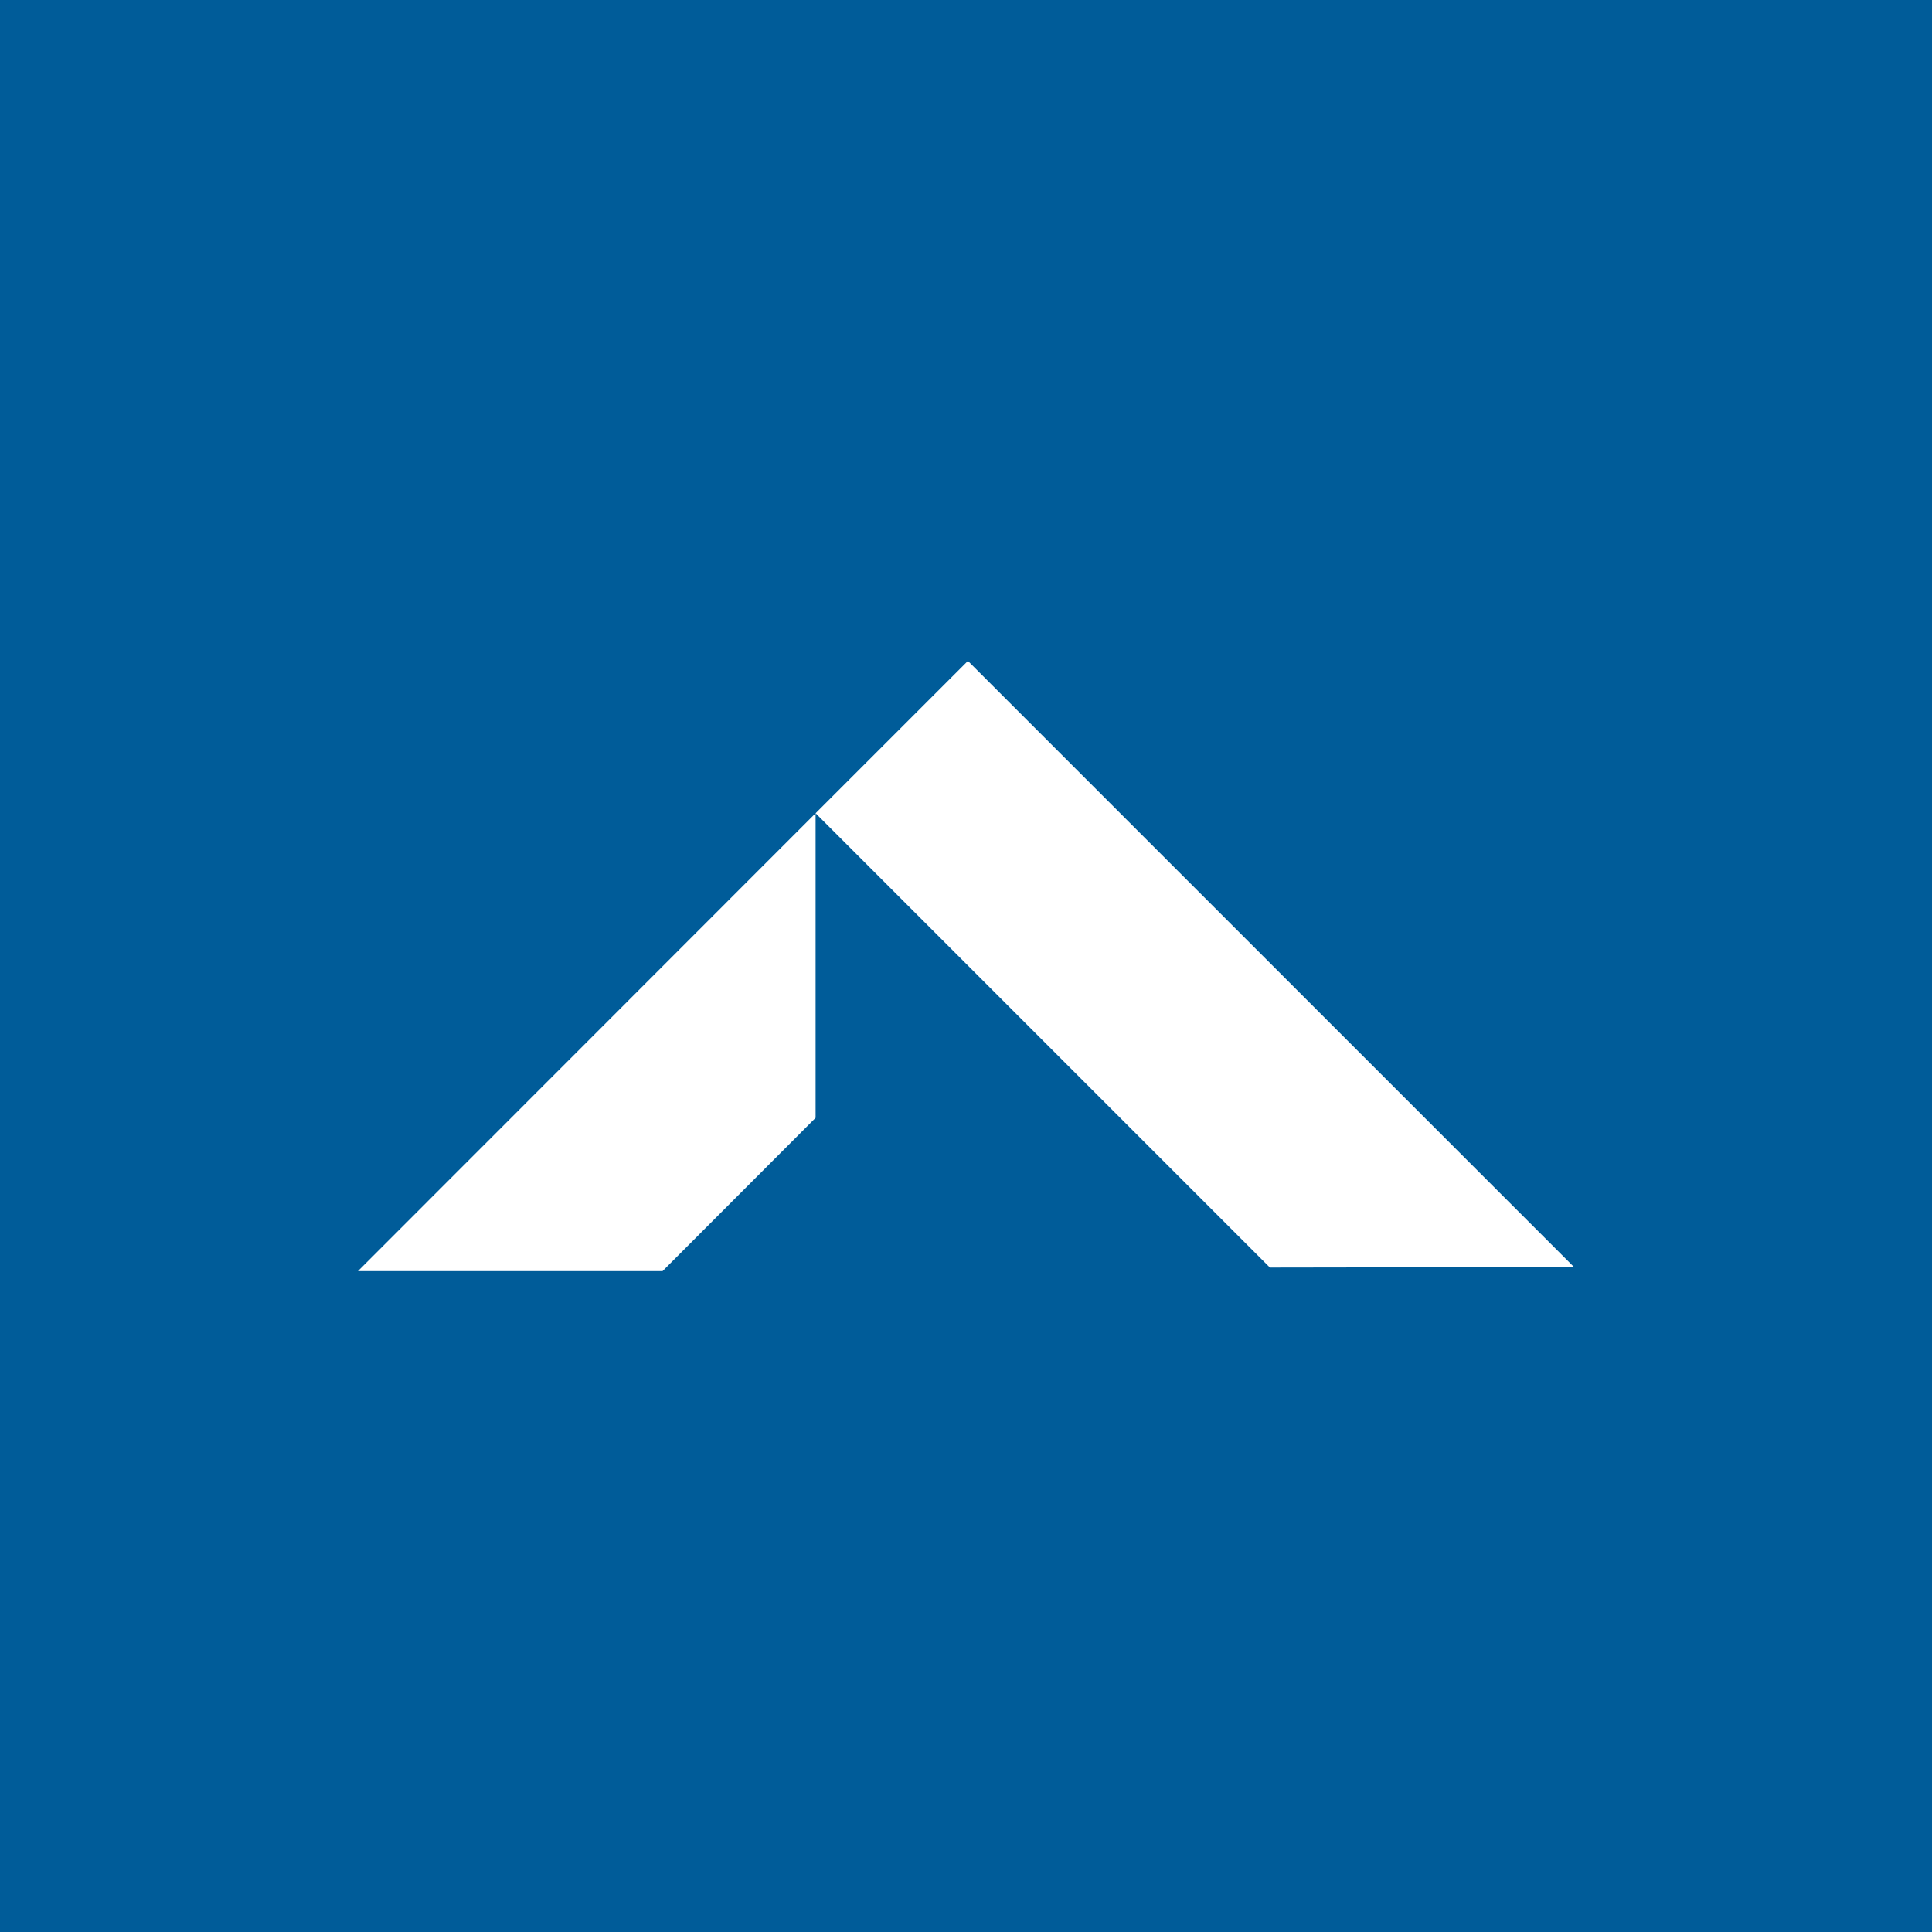 <?xml version="1.0" encoding="UTF-8"?>
<svg id="Layer_2" data-name="Layer 2" xmlns="http://www.w3.org/2000/svg" viewBox="0 0 81.82 81.82">
  <defs>
    <style>
      .cls-1 {
        fill: #fff;
      }

      .cls-2 {
        fill: #005c99;
      }
    </style>
  </defs>
  <g id="Layer_1-2" data-name="Layer 1">
    <rect class="cls-2" width="81.82" height="81.82"/>
    <g>
      <polygon class="cls-1" points="28.06 53.83 15.16 53.83 34.54 34.44 34.54 47.34 28.06 53.83"/>
      <polygon class="cls-1" points="34.54 34.44 40.99 27.99 66.66 53.66 53.78 53.68 34.54 34.44"/>
    </g>
  </g>
</svg>